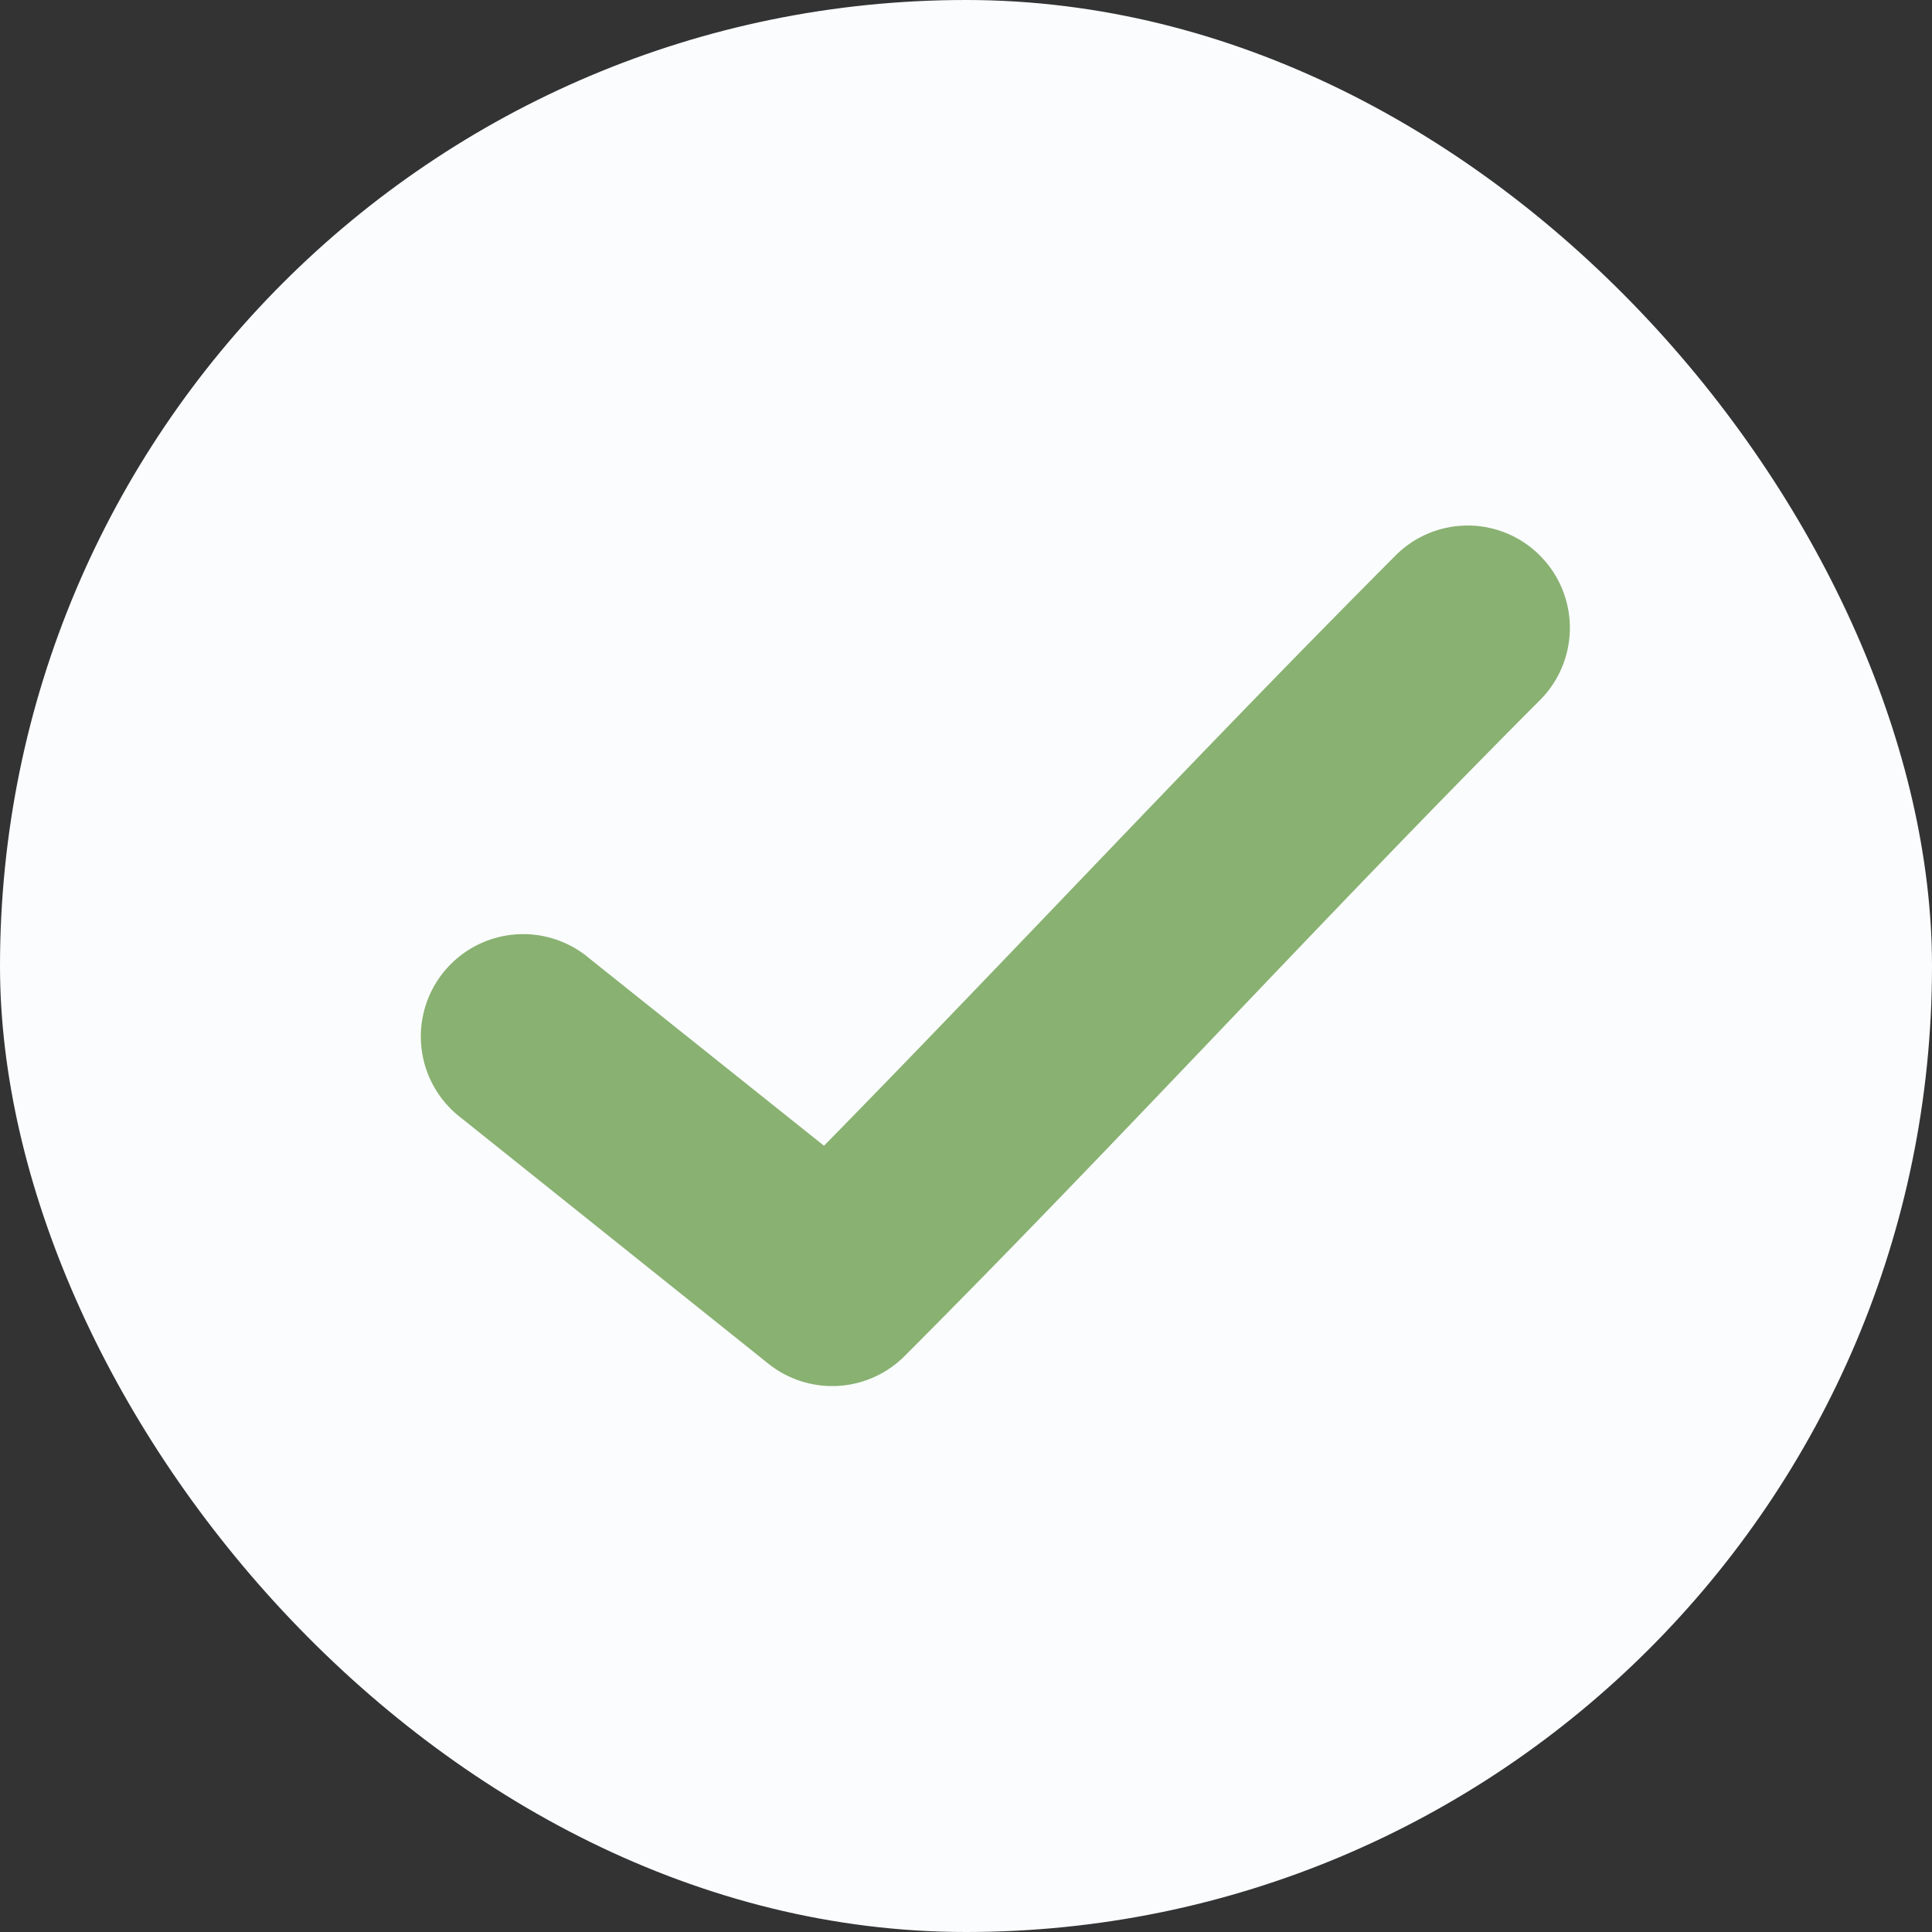 <svg xmlns="http://www.w3.org/2000/svg" width="27.423" height="27.423" viewBox="0 0 27.423 27.423"><rect x="0" y="0" width="27.423" height="27.423" fill="#333333" stroke="none"/><g id="icon-free" transform="translate(-1626 -1345)"><rect id="Rechteck_1122" data-name="Rechteck 1122" width="27.423" height="27.423" rx="13.712" transform="translate(1626 1345)" fill="#fafcfe"></rect><path id="icon-check" d="M37.84,29.412a1.446,1.446,0,0,0-2.086,0C32.942,32.232,30.377,35,27.66,37.771l-3.33-2.659a1.453,1.453,0,1,0-1.815,2.268h0l4.356,3.485a1.452,1.452,0,0,0,1.933-.109c3.127-3.134,5.934-6.218,9-9.292A1.452,1.452,0,0,0,37.84,29.412Z" transform="translate(1610.036 1323.492)" fill="#89b171"></path></g></svg>